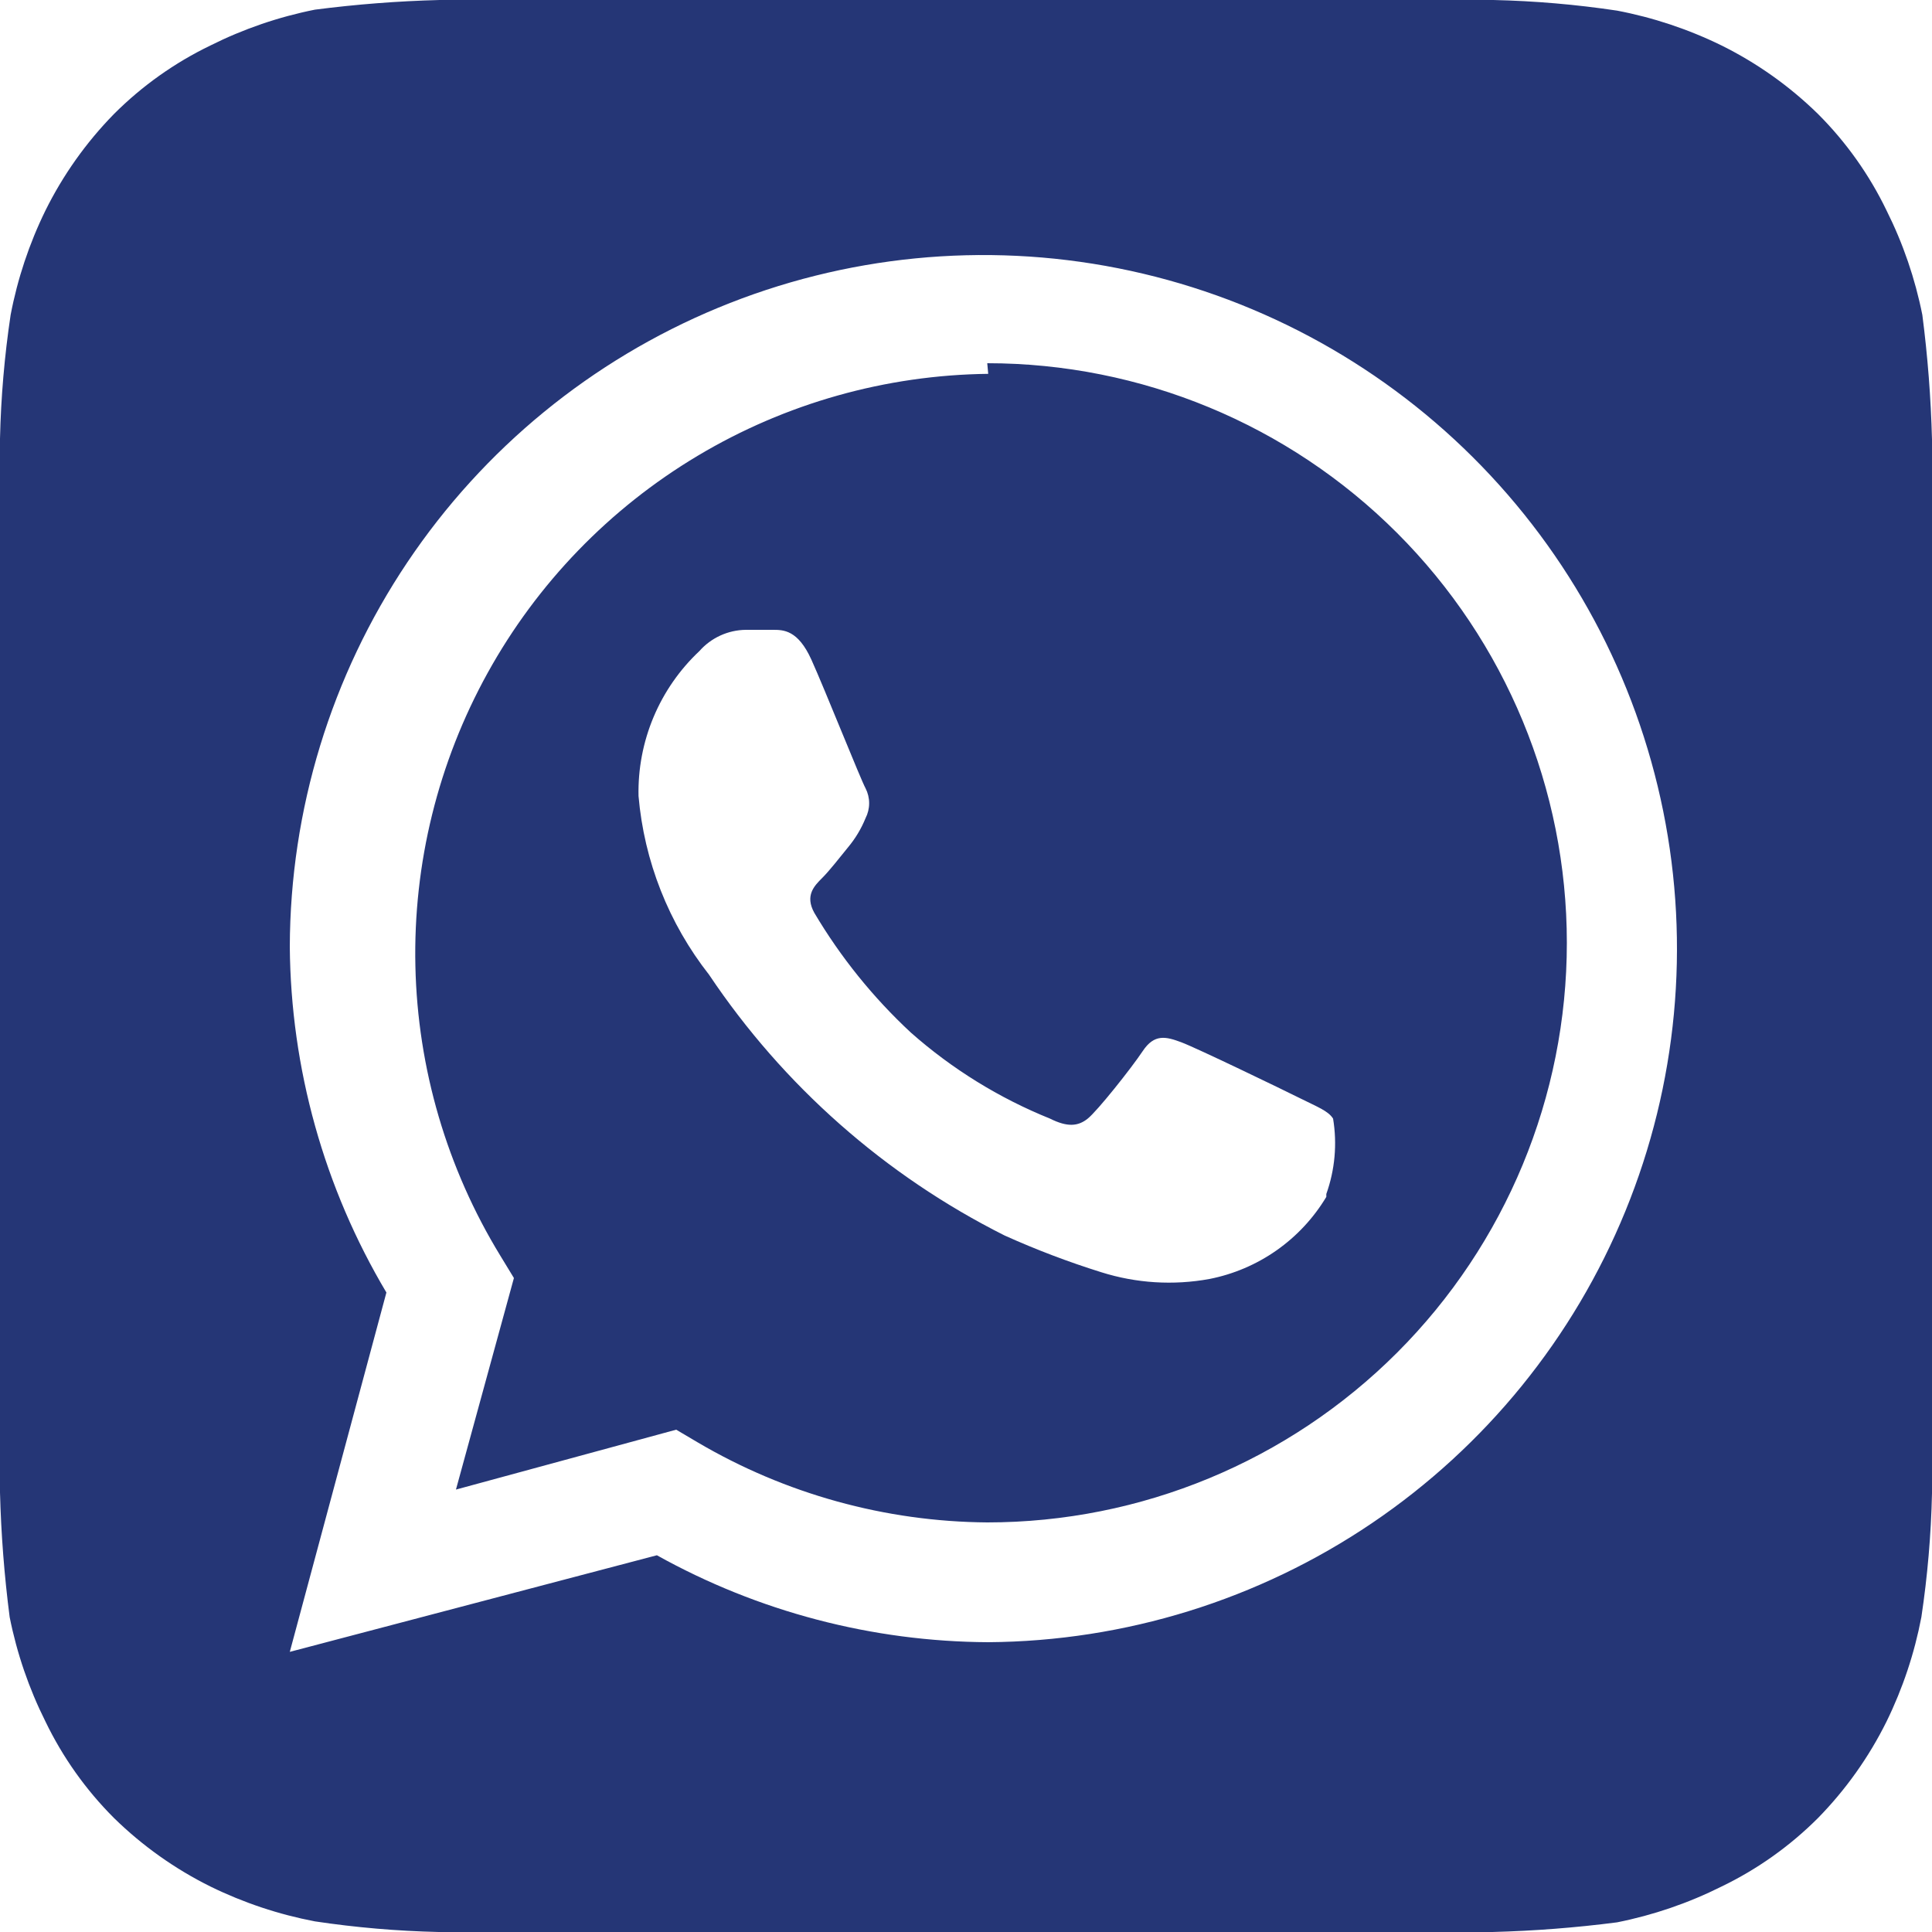<?xml version="1.0" encoding="UTF-8"?> <svg xmlns="http://www.w3.org/2000/svg" width="800" height="800" viewBox="0 0 800 800" fill="none"><path d="M800 182C799.551 164.743 798.215 147.52 796 130.4C793.013 115.405 788.036 100.876 781.2 87.2C774.051 72.364 764.449 58.841 752.8 47.2C741.044 35.688 727.544 26.104 712.8 18.8C699.105 12.098 684.577 7.255 669.6 4.4C652.643 1.86 635.542 0.39 618.4 0H182C164.743 0.449 147.52 1.785 130.4 4C115.405 6.987 100.876 11.964 87.2 18.8C72.364 25.95 58.841 35.551 47.2 47.2C35.688 58.956 26.104 72.456 18.8 87.2C12.098 100.895 7.255 115.423 4.4 130.4C1.86 147.357 0.39 164.458 0 181.6C0 189.2 0 200 0 203.2V596.8C0 601.2 0 610.8 0 618C0.449 635.257 1.785 652.48 4 669.6C6.987 684.595 11.964 699.124 18.8 712.8C25.95 727.636 35.551 741.159 47.2 752.8C58.956 764.312 72.456 773.896 87.2 781.2C100.895 787.902 115.423 792.745 130.4 795.6C147.357 798.14 164.458 799.61 181.6 800H618C635.257 799.551 652.48 798.215 669.6 796C684.595 793.013 699.124 788.036 712.8 781.2C727.636 774.051 741.159 764.449 752.8 752.8C764.312 741.044 773.896 727.544 781.2 712.8C787.902 699.105 792.745 684.577 795.6 669.6C798.14 652.643 799.61 635.542 800 618.4C800 610.8 800 601.2 800 596.8V203.2C800 200 800 189.2 800 182ZM409.2 680C361.162 679.763 313.965 667.379 272 644L120 684L160 535.2C134.205 491.858 120.399 442.436 120 392C120.159 335.317 137.088 279.949 168.654 232.868C200.221 185.788 245.013 149.101 297.389 127.429C349.766 105.756 407.384 100.067 462.987 111.078C518.591 122.088 569.693 149.306 609.857 189.304C650.022 229.302 677.452 280.29 688.694 335.847C699.936 391.405 694.486 449.046 673.032 501.512C651.577 553.978 615.077 598.923 568.128 630.684C521.179 662.446 465.882 679.605 409.2 680ZM409.2 154.8C366.792 155.285 325.271 166.999 288.862 188.75C252.454 210.5 222.459 241.509 201.932 278.621C181.405 315.732 171.078 357.621 172.003 400.021C172.929 442.421 185.073 483.819 207.2 520L212.8 529.2L188.8 616.8L280 592L288.8 597.2C325.183 618.63 366.576 630.082 408.8 630.4C472.452 630.4 533.497 605.114 578.506 560.106C623.514 515.097 648.8 454.052 648.8 390.4C648.8 326.748 623.514 265.703 578.506 220.694C533.497 175.686 472.452 150.4 408.8 150.4L409.2 154.8ZM549.2 495.6C543.961 504.339 536.946 511.88 528.609 517.737C520.271 523.594 510.798 527.635 500.8 529.6C485.862 532.33 470.482 531.369 456 526.8C442.374 522.54 429.016 517.464 416 511.6C366.55 486.787 324.378 449.576 293.6 403.6C276.875 382.299 266.728 356.582 264.4 329.6C264.162 318.392 266.282 307.258 270.623 296.922C274.965 286.585 281.43 277.277 289.6 269.6C292.007 266.871 294.959 264.678 298.266 263.163C301.573 261.647 305.162 260.842 308.8 260.8H320C324.4 260.8 330.4 260.8 336 273.2C341.6 285.6 356.4 322.8 358.4 326.4C359.383 328.319 359.895 330.444 359.895 332.6C359.895 334.756 359.383 336.881 358.4 338.8C356.632 343.147 354.203 347.194 351.2 350.8C347.6 355.2 343.6 360.4 340.4 363.6C337.2 366.8 333.2 370.8 337.2 378C348.083 396.368 361.555 413.072 377.2 427.6C394.237 442.654 413.716 454.693 434.8 463.2C442 466.8 446.4 466.4 450.4 463.2C454.4 460 468.4 442.4 473.2 435.2C478 428 482.8 429.2 489.2 431.6C495.6 434 531.2 451.2 538.4 454.8C545.6 458.4 550 460 552 463.2C553.735 473.669 552.771 484.407 549.2 494.4V495.6Z" fill="#253676"></path></svg> 